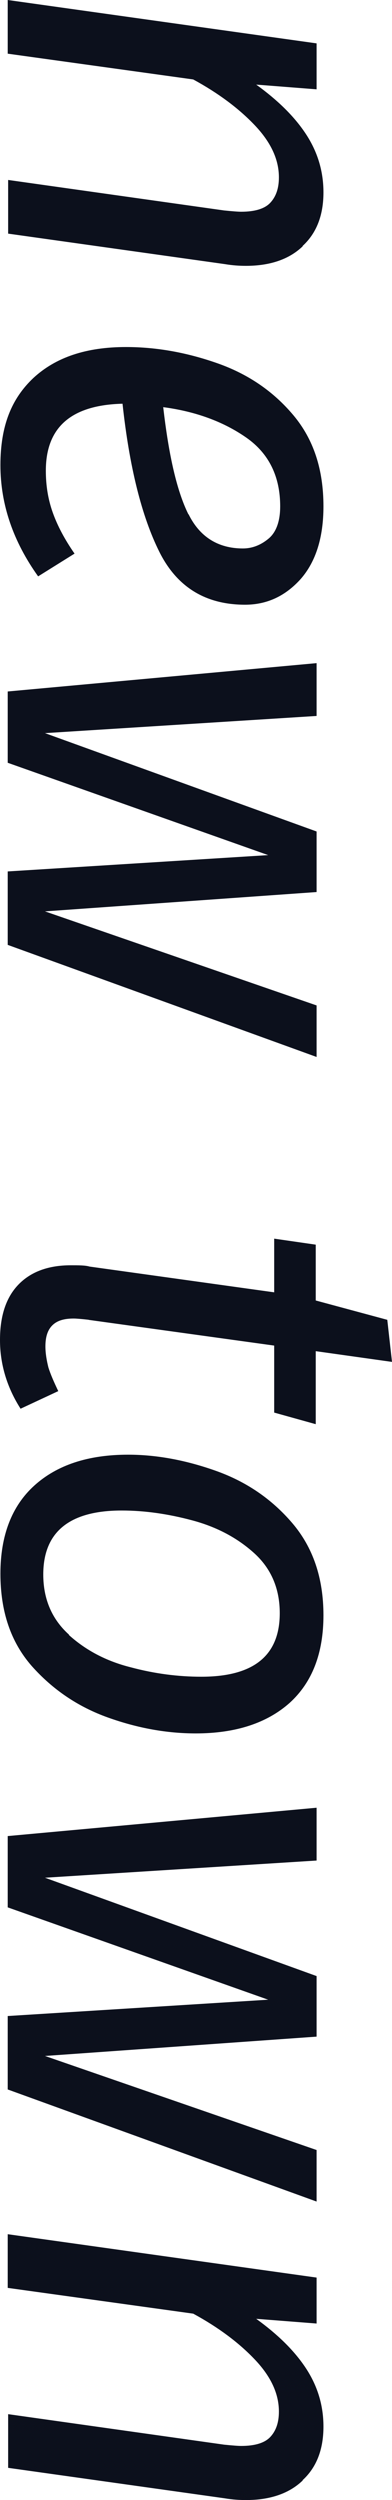 <?xml version="1.0" encoding="UTF-8" standalone="no"?>
<svg
   id="Layer_2"
   data-name="Layer 2"
   viewBox="0 0 9.15 58.21"
   version="1.1"
   sodipodi:docname="newtown_vertical.svg"
   inkscape:version="1.3.2 (1:1.3.2+202311252150+091e20ef0f)"
   width="9.15"
   height="58.21"
   xmlns:inkscape="http://www.inkscape.org/namespaces/inkscape"
   xmlns:sodipodi="http://sodipodi.sourceforge.net/DTD/sodipodi-0.dtd"
   xmlns="http://www.w3.org/2000/svg"
   xmlns:svg="http://www.w3.org/2000/svg">
  <sodipodi:namedview
     id="namedview21"
     pagecolor="#505050"
     bordercolor="#ffffff"
     borderopacity="1"
     inkscape:showpageshadow="0"
     inkscape:pageopacity="0"
     inkscape:pagecheckerboard="1"
     inkscape:deskcolor="#505050"
     inkscape:zoom="5.9186136"
     inkscape:cx="-19.514705"
     inkscape:cy="15.375222"
     inkscape:window-width="1850"
     inkscape:window-height="1136"
     inkscape:window-x="70"
     inkscape:window-y="27"
     inkscape:window-maximized="1"
     inkscape:current-layer="Layer_2" />
  <defs
     id="defs1">
    <style
       id="style1">
      .cls-1 {
        fill: #0c101c;
        stroke-width: 0px;
      }
    </style>
  </defs>
  <g
     id="Layer_1-2"
     data-name="Layer 1"
     transform="rotate(90,108.725,-56.935)">
    <g
       id="g21">
      <g
         id="g20">
        <path
           class="cls-1"
           d="m 171.39,44.72 c 0.31,0.32 0.46,0.77 0.46,1.33 0,0.15 -0.01,0.31 -0.04,0.49 l -0.71,5.06 h -1.25 l 0.71,-5.04 c 0.02,-0.2 0.03,-0.33 0.03,-0.4 0,-0.32 -0.07,-0.55 -0.21,-0.68 -0.14,-0.13 -0.33,-0.2 -0.59,-0.2 -0.42,0 -0.82,0.19 -1.21,0.56 -0.39,0.37 -0.75,0.85 -1.07,1.44 l -0.6,4.33 h -1.25 l 1.01,-7.21 h 1.07 l -0.11,1.41 c 0.36,-0.5 0.74,-0.89 1.15,-1.16 0.41,-0.27 0.86,-0.41 1.36,-0.41 0.53,0 0.95,0.16 1.25,0.49 z"
           id="path14" />
        <path
           class="cls-1"
           d="m 178.51,48.07 c -0.82,0.41 -1.97,0.7 -3.45,0.86 0.03,1.2 0.55,1.79 1.56,1.79 0.34,0 0.66,-0.05 0.97,-0.16 0.31,-0.11 0.63,-0.28 0.96,-0.51 l 0.53,0.85 c -0.81,0.58 -1.67,0.88 -2.59,0.88 -0.92,0 -1.55,-0.26 -2.03,-0.77 -0.48,-0.52 -0.72,-1.23 -0.72,-2.16 0,-0.72 0.13,-1.43 0.38,-2.14 0.25,-0.71 0.65,-1.3 1.21,-1.77 0.56,-0.47 1.26,-0.7 2.12,-0.7 0.73,0 1.29,0.18 1.69,0.53 0.4,0.36 0.6,0.79 0.6,1.3 0,0.92 -0.41,1.59 -1.23,2 z m -0.88,-0.68 c 0.53,-0.26 0.8,-0.69 0.8,-1.27 0,-0.22 -0.08,-0.42 -0.23,-0.6 -0.15,-0.18 -0.41,-0.27 -0.75,-0.27 -0.69,0 -1.23,0.26 -1.6,0.79 -0.37,0.53 -0.61,1.18 -0.71,1.94 1.13,-0.13 1.96,-0.32 2.5,-0.59 z"
           id="path15" />
        <path
           class="cls-1"
           d="m 190.27,44.4 -2.61,7.21 h -1.71 l -0.38,-6.08 -2.15,6.08 h -1.66 L 181.1,44.4 h 1.23 l 0.4,6.34 2.29,-6.34 h 1.41 l 0.45,6.34 2.19,-6.34 z"
           id="path16" />
        <path
           class="cls-1"
           d="m 196.39,49.71 c -0.02,0.18 -0.03,0.3 -0.03,0.36 0,0.23 0.05,0.39 0.16,0.5 0.11,0.11 0.27,0.16 0.49,0.16 0.16,0 0.33,-0.03 0.49,-0.07 0.16,-0.05 0.34,-0.13 0.55,-0.23 l 0.41,0.88 c -0.5,0.32 -1.04,0.48 -1.6,0.48 -0.56,0 -0.99,-0.14 -1.29,-0.43 -0.3,-0.29 -0.45,-0.7 -0.45,-1.22 0,-0.19 0,-0.34 0.03,-0.44 l 0.6,-4.31 h -1.25 l 0.14,-0.97 h 1.3 l 0.45,-1.67 0.98,-0.11 -0.25,1.78 h 1.7 l -0.27,0.97 h -1.56 l -0.6,4.34 z"
           id="path17" />
        <path
           class="cls-1"
           d="m 200.25,50.99 c -0.48,-0.53 -0.72,-1.26 -0.72,-2.19 0,-0.67 0.13,-1.36 0.38,-2.06 0.25,-0.7 0.65,-1.29 1.21,-1.77 0.56,-0.48 1.27,-0.73 2.15,-0.73 0.88,0 1.56,0.26 2.04,0.79 0.47,0.53 0.71,1.26 0.71,2.19 0,0.67 -0.12,1.35 -0.37,2.05 -0.25,0.7 -0.65,1.29 -1.2,1.78 -0.56,0.49 -1.27,0.73 -2.15,0.73 -0.88,0 -1.57,-0.26 -2.05,-0.79 z m 3.48,-0.81 c 0.36,-0.4 0.61,-0.88 0.75,-1.44 0.15,-0.56 0.22,-1.11 0.22,-1.65 0,-1.22 -0.49,-1.83 -1.48,-1.83 -0.57,0 -1.04,0.2 -1.4,0.6 -0.36,0.4 -0.61,0.88 -0.76,1.44 -0.15,0.56 -0.23,1.11 -0.23,1.65 0,1.22 0.5,1.83 1.49,1.83 0.57,0 1.04,-0.2 1.4,-0.6 z"
           id="path18" />
        <path
           class="cls-1"
           d="m 216.92,44.4 -2.61,7.21 h -1.71 l -0.38,-6.08 -2.15,6.08 h -1.66 l -0.66,-7.21 h 1.23 l 0.4,6.34 2.29,-6.34 h 1.41 l 0.45,6.34 2.19,-6.34 z"
           id="path19" />
        <path
           class="cls-1"
           d="m 223.41,44.72 c 0.31,0.32 0.46,0.77 0.46,1.33 0,0.15 -0.01,0.31 -0.04,0.49 l -0.71,5.06 h -1.25 l 0.71,-5.04 c 0.02,-0.2 0.03,-0.33 0.03,-0.4 0,-0.32 -0.07,-0.55 -0.21,-0.68 -0.14,-0.13 -0.33,-0.2 -0.59,-0.2 -0.42,0 -0.82,0.19 -1.21,0.56 -0.39,0.37 -0.75,0.85 -1.07,1.44 l -0.6,4.33 h -1.25 l 1.01,-7.21 h 1.07 l -0.11,1.41 c 0.36,-0.5 0.74,-0.89 1.15,-1.16 0.41,-0.27 0.86,-0.41 1.36,-0.41 0.53,0 0.95,0.16 1.25,0.49 z"
           id="path20" />
      </g>
    </g>
  </g>
</svg>
